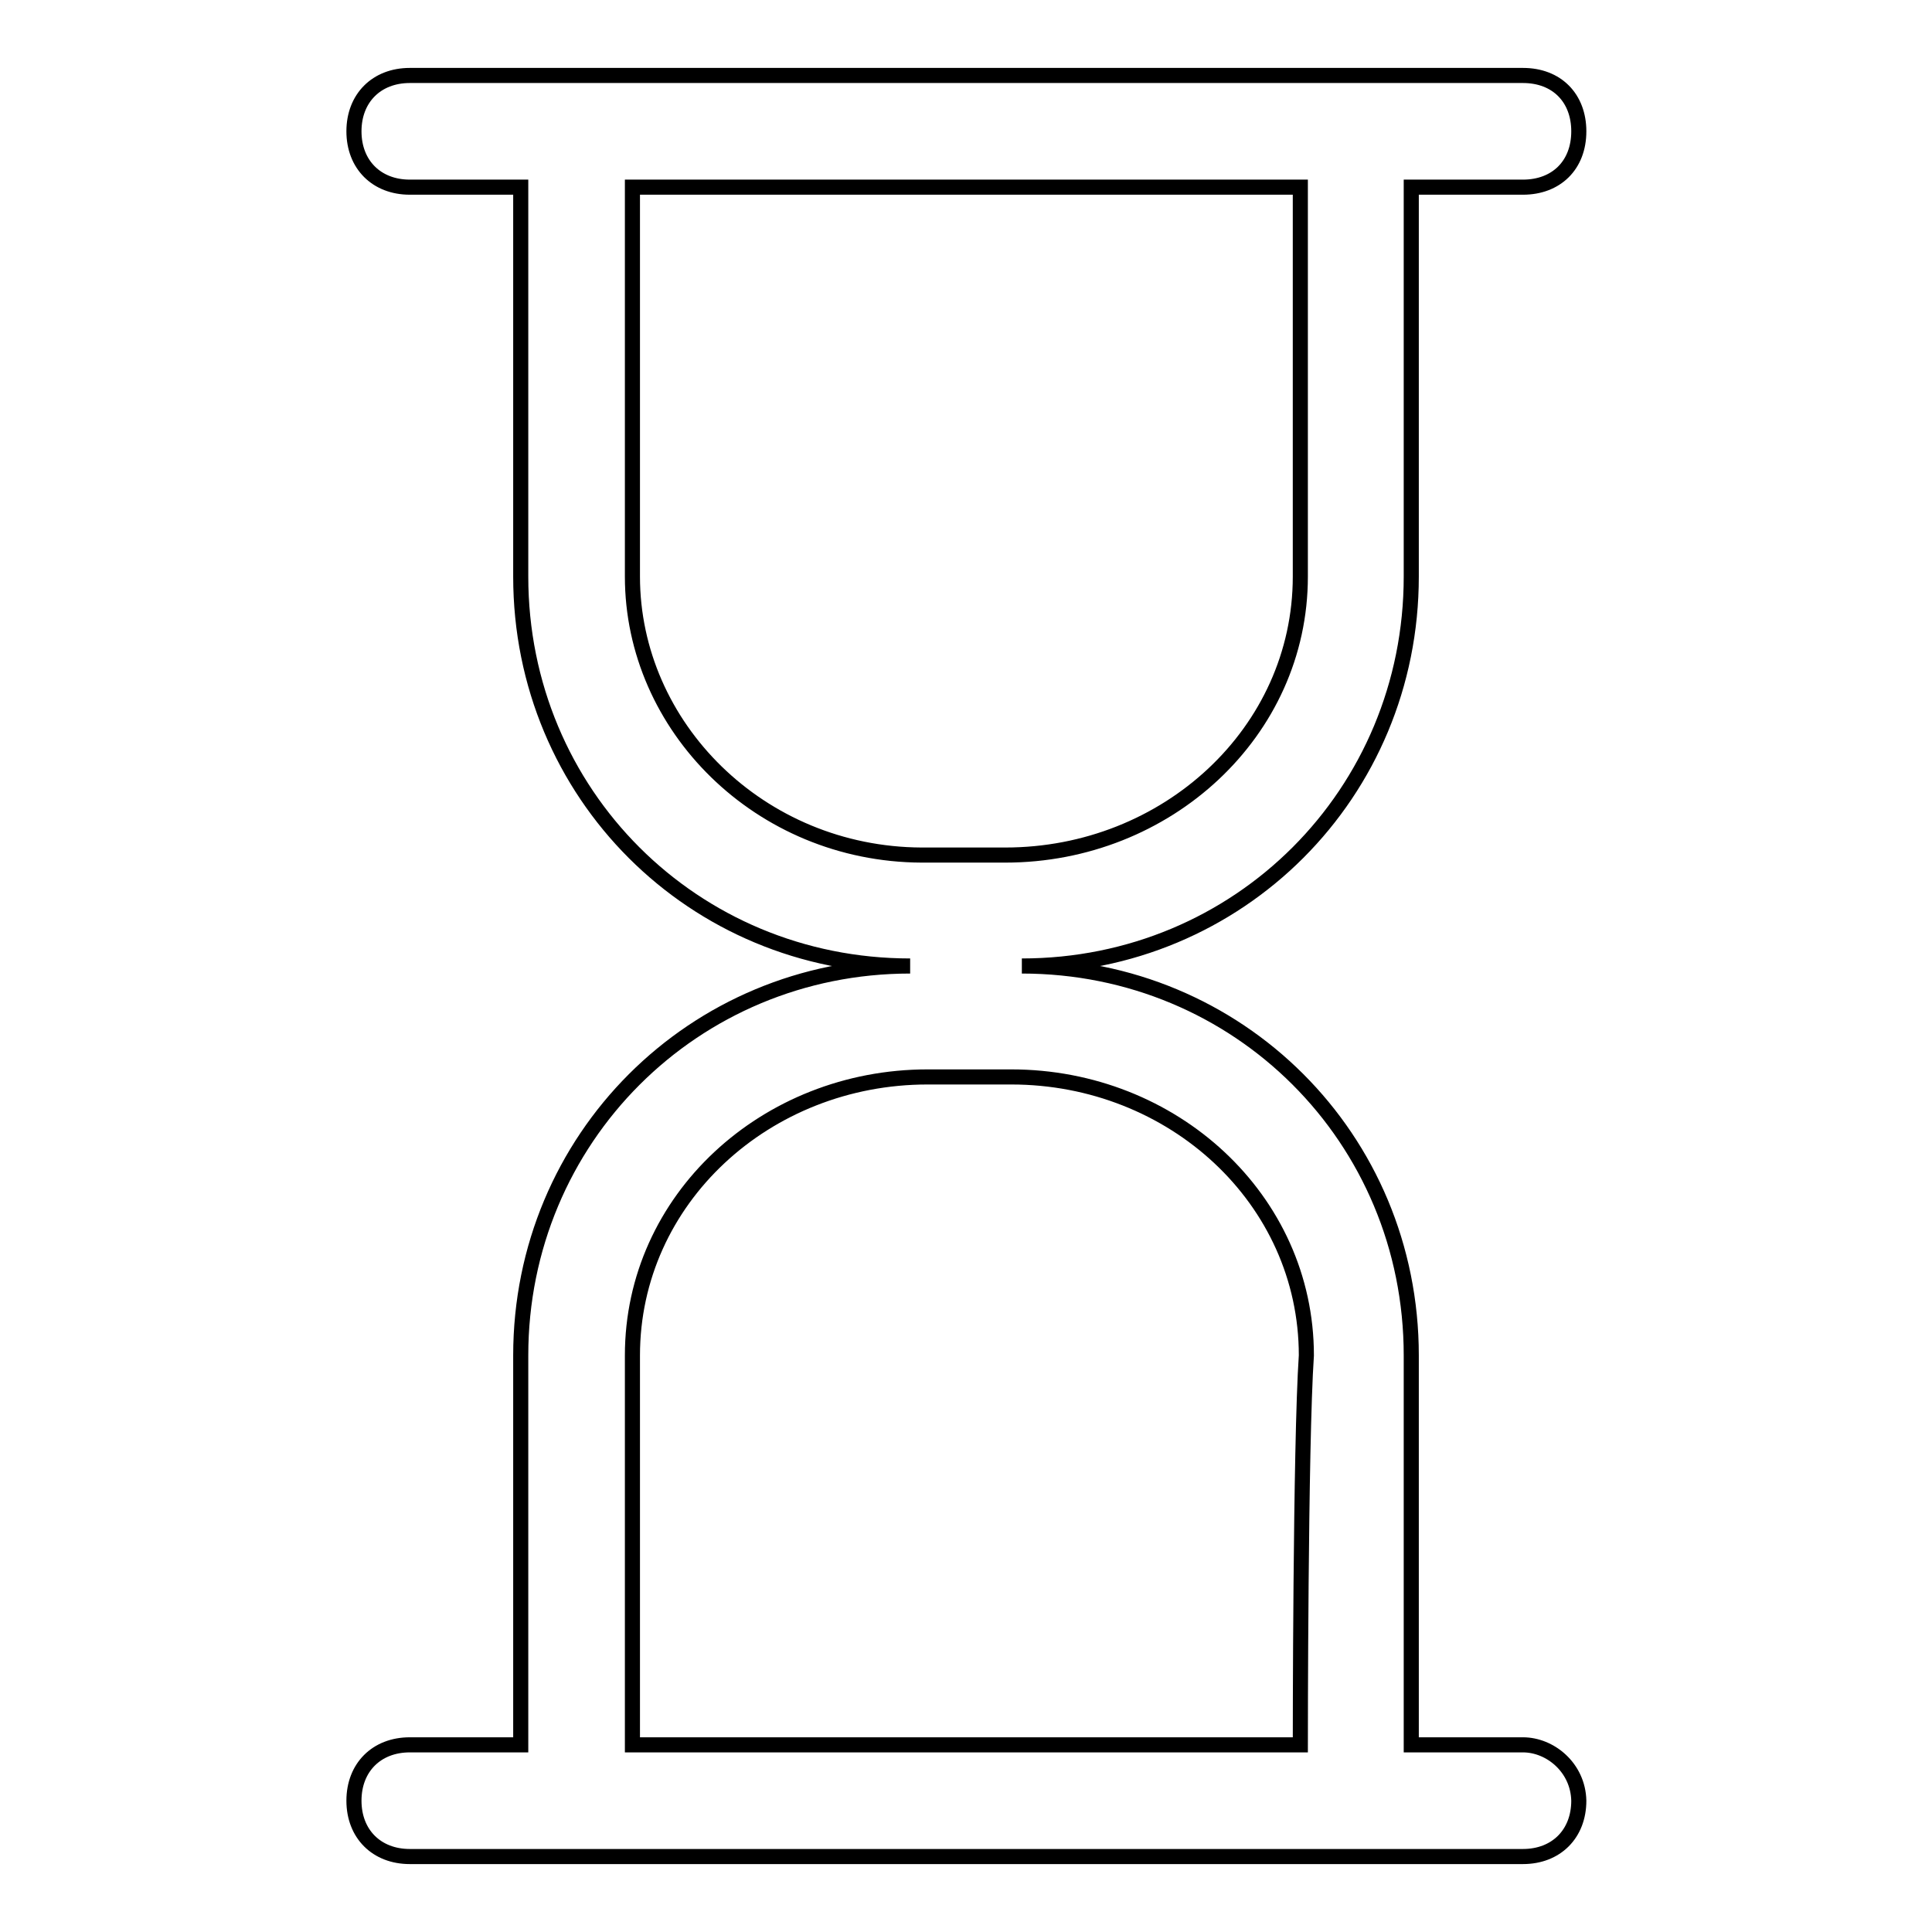 <?xml version="1.0" encoding="utf-8"?>
<!-- Svg Vector Icons : http://www.onlinewebfonts.com/icon -->
<!DOCTYPE svg PUBLIC "-//W3C//DTD SVG 1.1//EN" "http://www.w3.org/Graphics/SVG/1.1/DTD/svg11.dtd">
<svg version="1.1" xmlns="http://www.w3.org/2000/svg" xmlns:xlink="http://www.w3.org/1999/xlink" x="0px" y="0px" viewBox="0 0 256 256" enable-background="new 0 0 256 256" xml:space="preserve">
<g> <path stroke-width="2" fill-opacity="0" stroke="#000000"  d="M201.8,231.2H187v-51.6c0-28.8-22.9-51.6-51.6-51.6c28.8,0,51.6-22.9,51.6-51.6V24.8h14.8 c4.4,0,7.4-2.9,7.4-7.4c0-4.4-2.9-7.4-7.4-7.4H54.3c-4.4,0-7.4,3-7.4,7.4c0,4.4,3,7.4,7.4,7.4H69v51.6c0,28.8,22.9,51.6,51.6,51.6 C91.9,128,69,150.9,69,179.6v51.6H54.3c-4.4,0-7.4,3-7.4,7.4c0,4.4,3,7.4,7.4,7.4h147.5c4.4,0,7.4-3,7.4-7.4 C209.1,234.2,205.4,231.2,201.8,231.2z M83.8,76.4V24.8h88.5v51.6c0,20.6-17.7,36.9-39.1,36.9h-11.1 C100.7,113.2,83.8,96.3,83.8,76.4z M172.3,231.2H83.8v-51.6c0-20.7,17.7-36.9,39.1-36.9h11.1c21.4,0,39.1,16.2,39.1,36.9 C172.3,191.4,172.3,231.2,172.3,231.2L172.3,231.2z"/></g>
</svg>